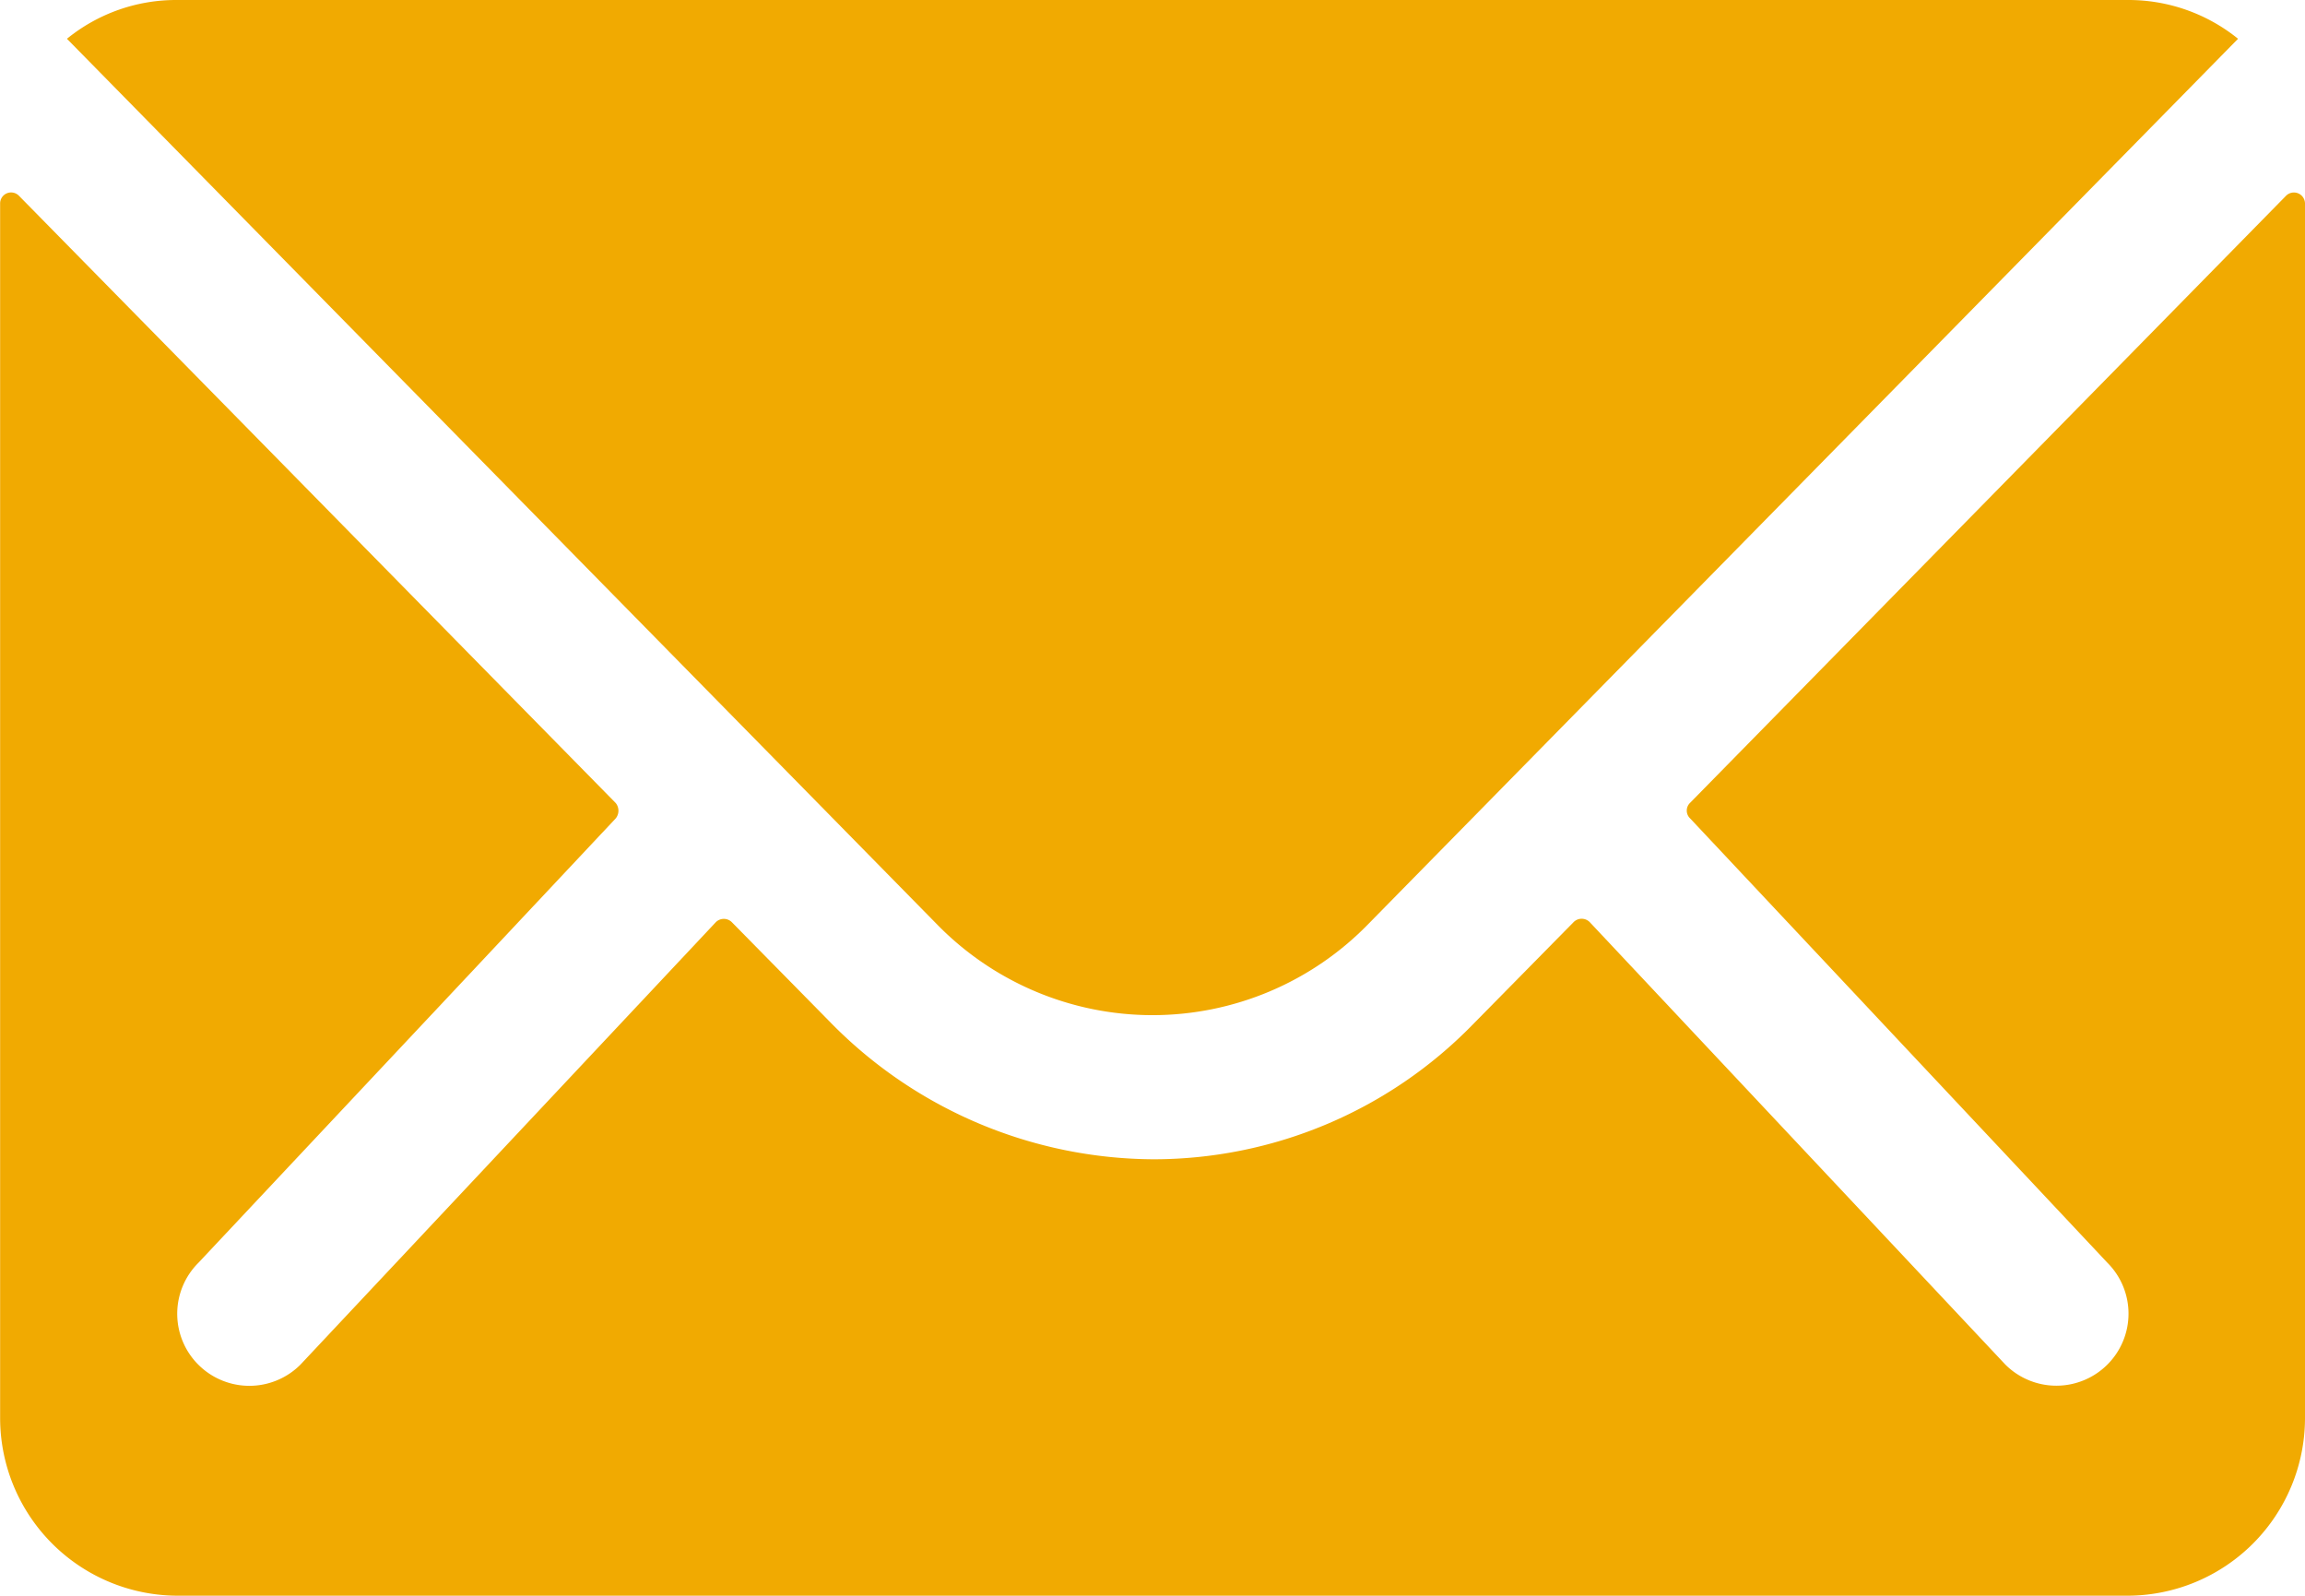 <svg id="Icon_ionic-ios-mail" data-name="Icon ionic-ios-mail" xmlns="http://www.w3.org/2000/svg" width="18.903" height="13.087" viewBox="0 0 18.903 13.087">
  <path id="Path_7291" data-name="Path 7291" d="M22.124,10.342l-4.889,4.98a.088.088,0,0,0,0,.127l3.422,3.644a.59.59,0,0,1,0,.836.592.592,0,0,1-.836,0L16.412,16.3a.093.093,0,0,0-.132,0l-.832.845a3.659,3.659,0,0,1-2.608,1.1,3.732,3.732,0,0,1-2.663-1.131l-.8-.813a.093.093,0,0,0-.132,0L5.838,19.93a.592.592,0,0,1-.836,0,.59.59,0,0,1,0-.836l3.422-3.644a.1.1,0,0,0,0-.127l-4.894-4.98a.09.09,0,0,0-.154.064V20.37a1.458,1.458,0,0,0,1.454,1.454H20.824a1.458,1.458,0,0,0,1.454-1.454V10.405A.091.091,0,0,0,22.124,10.342Z" transform="translate(-3.375 -8.738)" fill="#f1aa01"/>
  <path id="Path_7292" data-name="Path 7292" d="M13.127,16.2A2.47,2.47,0,0,0,14.9,15.45l7.13-7.257a1.428,1.428,0,0,0-.9-.318H5.125a1.419,1.419,0,0,0-.9.318l7.13,7.257A2.471,2.471,0,0,0,13.127,16.2Z" transform="translate(-3.676 -7.875)" fill="#f1aa01"/>
</svg>
